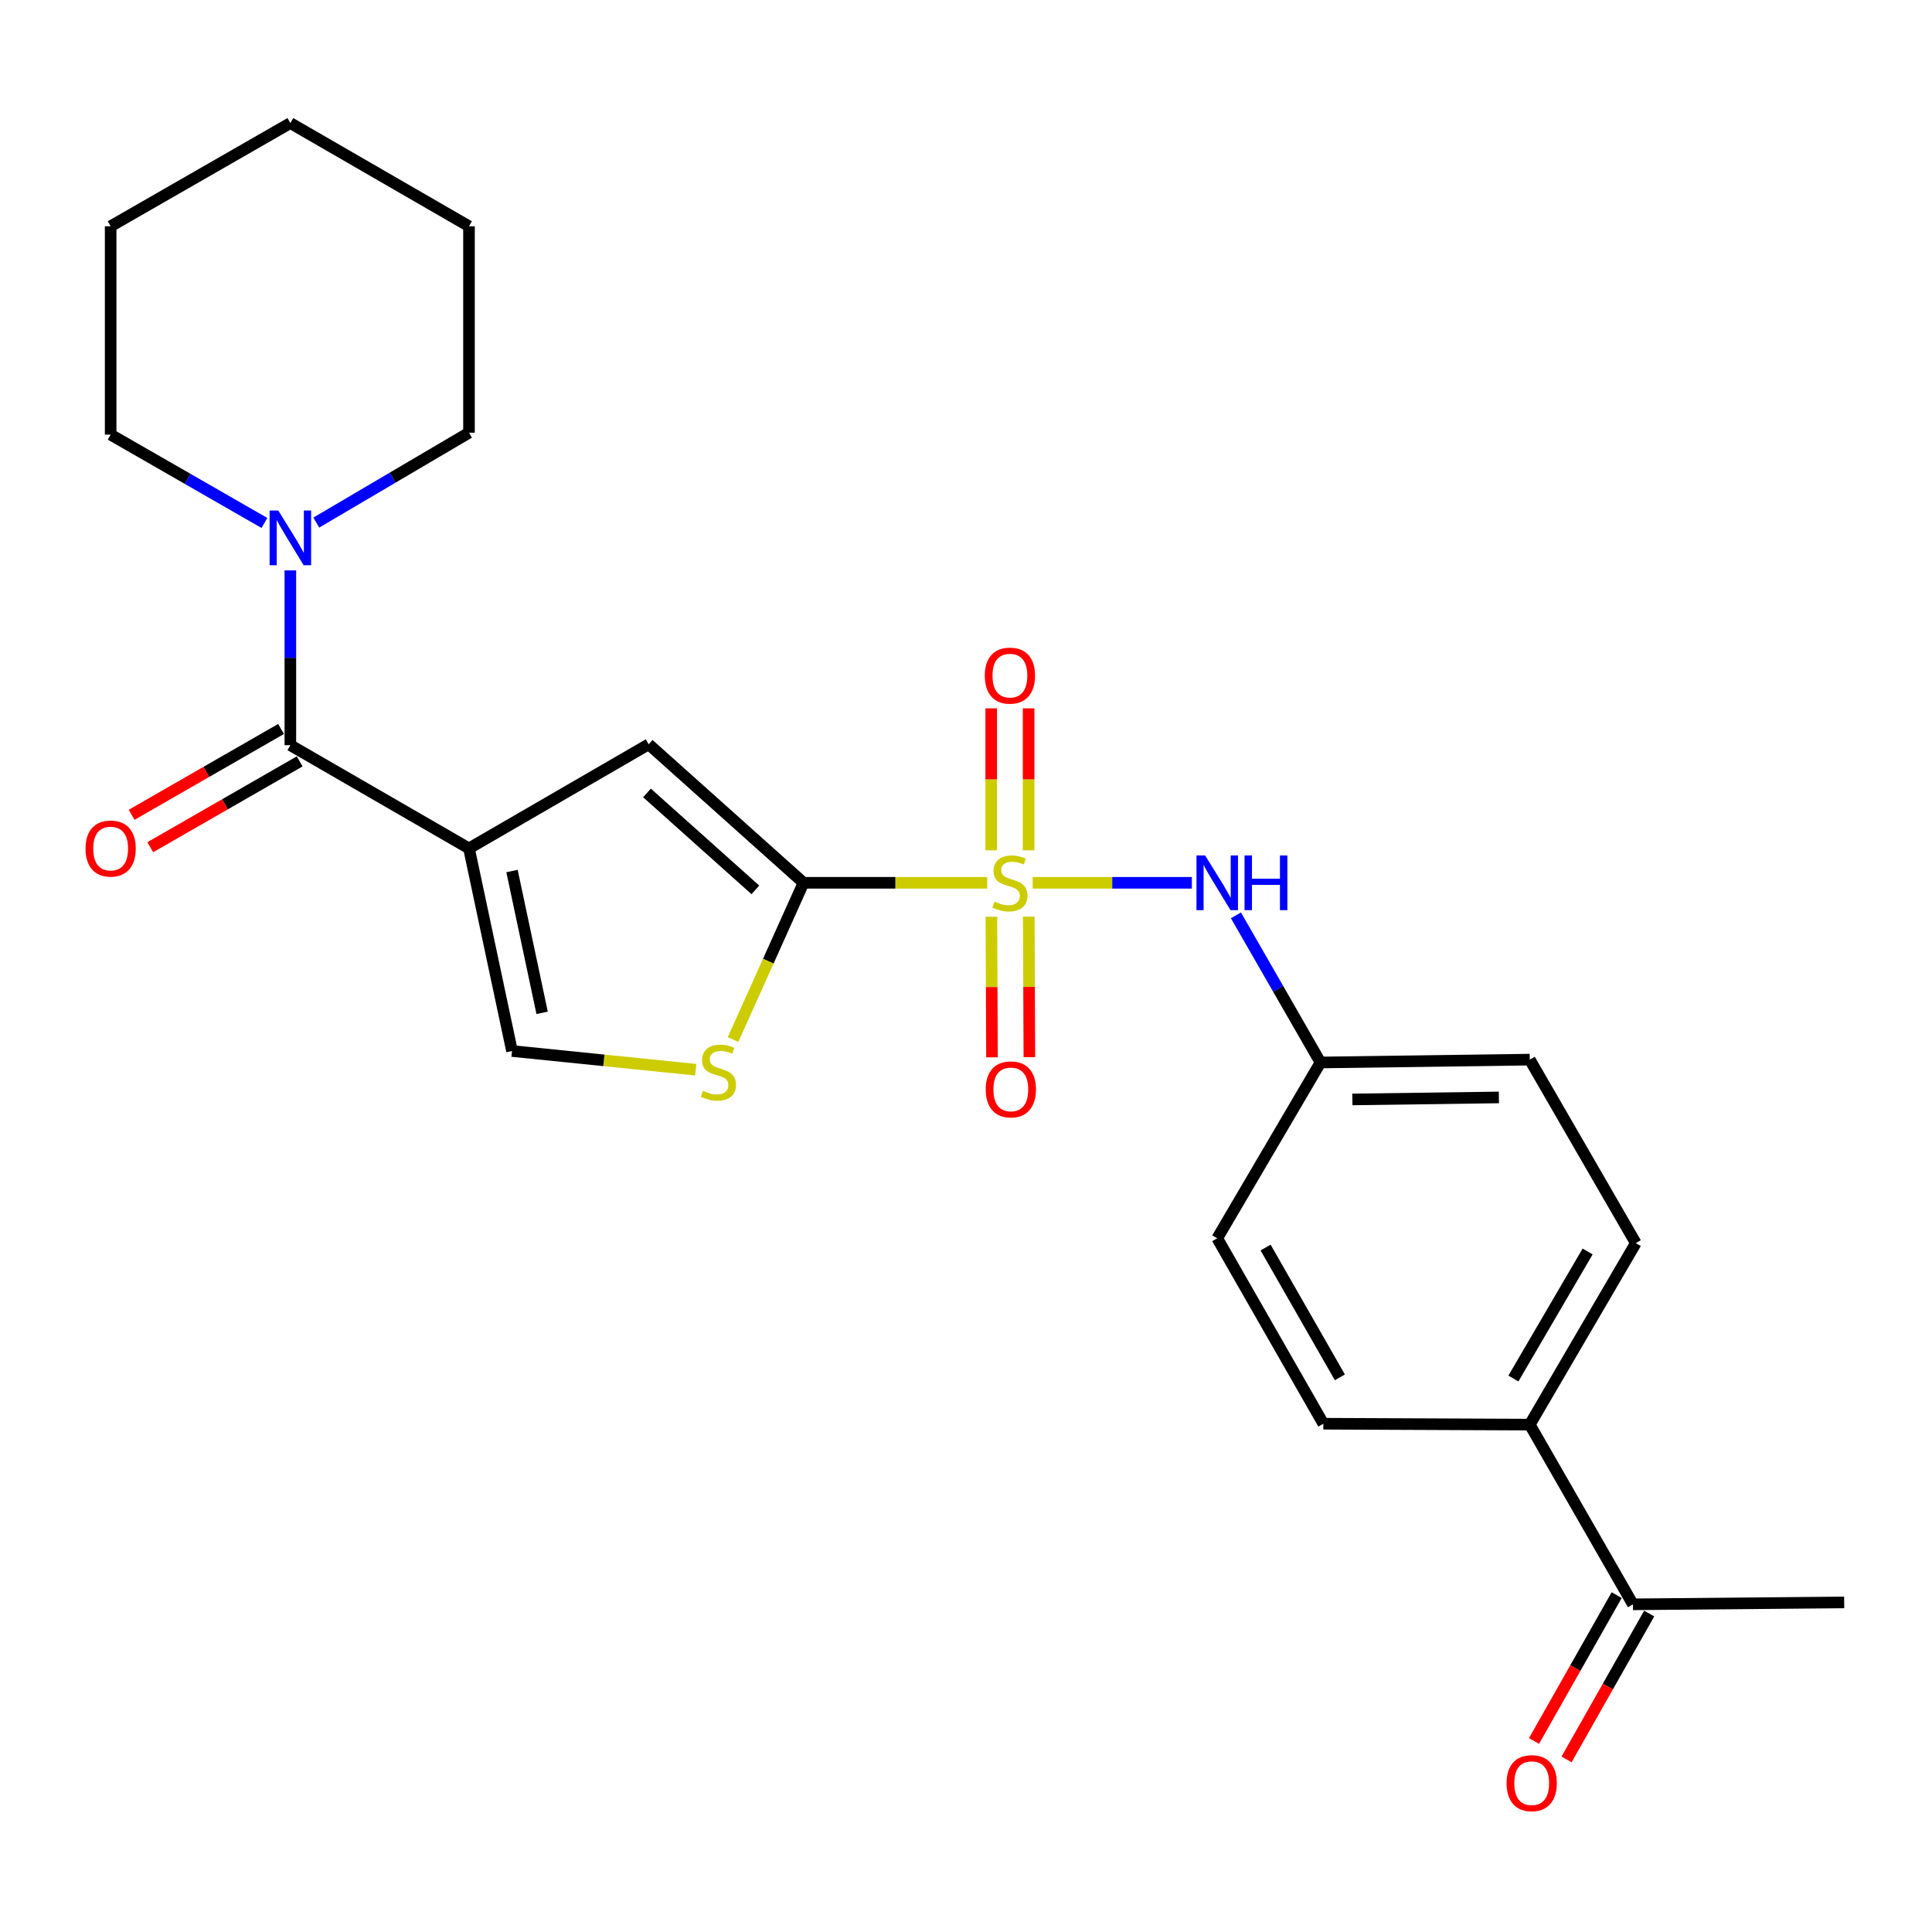 <?xml version='1.0' encoding='iso-8859-1'?>
<svg version='1.1' baseProfile='full'
              xmlns='http://www.w3.org/2000/svg'
                      xmlns:rdkit='http://www.rdkit.org/xml'
                      xmlns:xlink='http://www.w3.org/1999/xlink'
                  xml:space='preserve'
width='1000px' height='1000px' viewBox='0 0 1000 1000'>
<!-- END OF HEADER -->
<rect style='opacity:1.0;fill:#FFFFFF;stroke:none' width='1000' height='1000' x='0' y='0'> </rect>
<path class='bond-1' d='M 510.981,456.936 L 463.44,456.936' style='fill:none;fill-rule:evenodd;stroke:#CCCC00;stroke-width:6px;stroke-linecap:butt;stroke-linejoin:miter;stroke-opacity:1' />
<path class='bond-1' d='M 463.44,456.936 L 415.899,456.936' style='fill:none;fill-rule:evenodd;stroke:#000000;stroke-width:6px;stroke-linecap:butt;stroke-linejoin:miter;stroke-opacity:1' />
<path class='bond-6' d='M 534.494,456.936 L 575.702,456.936' style='fill:none;fill-rule:evenodd;stroke:#CCCC00;stroke-width:6px;stroke-linecap:butt;stroke-linejoin:miter;stroke-opacity:1' />
<path class='bond-6' d='M 575.702,456.936 L 616.909,456.936' style='fill:none;fill-rule:evenodd;stroke:#0000FF;stroke-width:6px;stroke-linecap:butt;stroke-linejoin:miter;stroke-opacity:1' />
<path class='bond-8' d='M 532.407,440.133 L 532.407,403.387' style='fill:none;fill-rule:evenodd;stroke:#CCCC00;stroke-width:6px;stroke-linecap:butt;stroke-linejoin:miter;stroke-opacity:1' />
<path class='bond-8' d='M 532.407,403.387 L 532.407,366.642' style='fill:none;fill-rule:evenodd;stroke:#FF0000;stroke-width:6px;stroke-linecap:butt;stroke-linejoin:miter;stroke-opacity:1' />
<path class='bond-8' d='M 513.057,440.133 L 513.057,403.387' style='fill:none;fill-rule:evenodd;stroke:#CCCC00;stroke-width:6px;stroke-linecap:butt;stroke-linejoin:miter;stroke-opacity:1' />
<path class='bond-8' d='M 513.057,403.387 L 513.057,366.642' style='fill:none;fill-rule:evenodd;stroke:#FF0000;stroke-width:6px;stroke-linecap:butt;stroke-linejoin:miter;stroke-opacity:1' />
<path class='bond-9' d='M 513.135,474.53 L 513.296,510.905' style='fill:none;fill-rule:evenodd;stroke:#CCCC00;stroke-width:6px;stroke-linecap:butt;stroke-linejoin:miter;stroke-opacity:1' />
<path class='bond-9' d='M 513.296,510.905 L 513.457,547.28' style='fill:none;fill-rule:evenodd;stroke:#FF0000;stroke-width:6px;stroke-linecap:butt;stroke-linejoin:miter;stroke-opacity:1' />
<path class='bond-9' d='M 532.484,474.444 L 532.645,510.819' style='fill:none;fill-rule:evenodd;stroke:#CCCC00;stroke-width:6px;stroke-linecap:butt;stroke-linejoin:miter;stroke-opacity:1' />
<path class='bond-9' d='M 532.645,510.819 L 532.806,547.195' style='fill:none;fill-rule:evenodd;stroke:#FF0000;stroke-width:6px;stroke-linecap:butt;stroke-linejoin:miter;stroke-opacity:1' />
<path class='bond-0' d='M 242.75,439.134 L 335.758,385.245' style='fill:none;fill-rule:evenodd;stroke:#000000;stroke-width:6px;stroke-linecap:butt;stroke-linejoin:miter;stroke-opacity:1' />
<path class='bond-2' d='M 242.75,439.134 L 150.29,385.707' style='fill:none;fill-rule:evenodd;stroke:#000000;stroke-width:6px;stroke-linecap:butt;stroke-linejoin:miter;stroke-opacity:1' />
<path class='bond-25' d='M 242.75,439.134 L 265.013,543.999' style='fill:none;fill-rule:evenodd;stroke:#000000;stroke-width:6px;stroke-linecap:butt;stroke-linejoin:miter;stroke-opacity:1' />
<path class='bond-25' d='M 265.017,450.845 L 280.602,524.251' style='fill:none;fill-rule:evenodd;stroke:#000000;stroke-width:6px;stroke-linecap:butt;stroke-linejoin:miter;stroke-opacity:1' />
<path class='bond-3' d='M 415.899,456.936 L 335.758,385.245' style='fill:none;fill-rule:evenodd;stroke:#000000;stroke-width:6px;stroke-linecap:butt;stroke-linejoin:miter;stroke-opacity:1' />
<path class='bond-3' d='M 390.977,460.604 L 334.878,410.42' style='fill:none;fill-rule:evenodd;stroke:#000000;stroke-width:6px;stroke-linecap:butt;stroke-linejoin:miter;stroke-opacity:1' />
<path class='bond-4' d='M 415.899,456.936 L 397.661,497.505' style='fill:none;fill-rule:evenodd;stroke:#000000;stroke-width:6px;stroke-linecap:butt;stroke-linejoin:miter;stroke-opacity:1' />
<path class='bond-4' d='M 397.661,497.505 L 379.422,538.074' style='fill:none;fill-rule:evenodd;stroke:#CCCC00;stroke-width:6px;stroke-linecap:butt;stroke-linejoin:miter;stroke-opacity:1' />
<path class='bond-7' d='M 150.29,385.707 L 150.29,340.47' style='fill:none;fill-rule:evenodd;stroke:#000000;stroke-width:6px;stroke-linecap:butt;stroke-linejoin:miter;stroke-opacity:1' />
<path class='bond-7' d='M 150.29,340.47 L 150.29,295.233' style='fill:none;fill-rule:evenodd;stroke:#0000FF;stroke-width:6px;stroke-linecap:butt;stroke-linejoin:miter;stroke-opacity:1' />
<path class='bond-10' d='M 145.471,377.317 L 106.803,399.527' style='fill:none;fill-rule:evenodd;stroke:#000000;stroke-width:6px;stroke-linecap:butt;stroke-linejoin:miter;stroke-opacity:1' />
<path class='bond-10' d='M 106.803,399.527 L 68.134,421.737' style='fill:none;fill-rule:evenodd;stroke:#FF0000;stroke-width:6px;stroke-linecap:butt;stroke-linejoin:miter;stroke-opacity:1' />
<path class='bond-10' d='M 155.109,394.096 L 116.44,416.306' style='fill:none;fill-rule:evenodd;stroke:#000000;stroke-width:6px;stroke-linecap:butt;stroke-linejoin:miter;stroke-opacity:1' />
<path class='bond-10' d='M 116.44,416.306 L 77.771,438.516' style='fill:none;fill-rule:evenodd;stroke:#FF0000;stroke-width:6px;stroke-linecap:butt;stroke-linejoin:miter;stroke-opacity:1' />
<path class='bond-5' d='M 360.102,553.681 L 312.558,548.84' style='fill:none;fill-rule:evenodd;stroke:#CCCC00;stroke-width:6px;stroke-linecap:butt;stroke-linejoin:miter;stroke-opacity:1' />
<path class='bond-5' d='M 312.558,548.84 L 265.013,543.999' style='fill:none;fill-rule:evenodd;stroke:#000000;stroke-width:6px;stroke-linecap:butt;stroke-linejoin:miter;stroke-opacity:1' />
<path class='bond-14' d='M 639.714,473.777 L 661.595,511.861' style='fill:none;fill-rule:evenodd;stroke:#0000FF;stroke-width:6px;stroke-linecap:butt;stroke-linejoin:miter;stroke-opacity:1' />
<path class='bond-14' d='M 661.595,511.861 L 683.475,549.944' style='fill:none;fill-rule:evenodd;stroke:#000000;stroke-width:6px;stroke-linecap:butt;stroke-linejoin:miter;stroke-opacity:1' />
<path class='bond-19' d='M 136.868,270.683 L 97.07,247.828' style='fill:none;fill-rule:evenodd;stroke:#0000FF;stroke-width:6px;stroke-linecap:butt;stroke-linejoin:miter;stroke-opacity:1' />
<path class='bond-19' d='M 97.07,247.828 L 57.271,224.974' style='fill:none;fill-rule:evenodd;stroke:#000000;stroke-width:6px;stroke-linecap:butt;stroke-linejoin:miter;stroke-opacity:1' />
<path class='bond-20' d='M 163.712,270.489 L 203.231,247.226' style='fill:none;fill-rule:evenodd;stroke:#0000FF;stroke-width:6px;stroke-linecap:butt;stroke-linejoin:miter;stroke-opacity:1' />
<path class='bond-20' d='M 203.231,247.226 L 242.75,223.963' style='fill:none;fill-rule:evenodd;stroke:#000000;stroke-width:6px;stroke-linecap:butt;stroke-linejoin:miter;stroke-opacity:1' />
<path class='bond-11' d='M 845.208,830.399 L 791.802,737.38' style='fill:none;fill-rule:evenodd;stroke:#000000;stroke-width:6px;stroke-linecap:butt;stroke-linejoin:miter;stroke-opacity:1' />
<path class='bond-13' d='M 836.791,825.629 L 815.398,863.381' style='fill:none;fill-rule:evenodd;stroke:#000000;stroke-width:6px;stroke-linecap:butt;stroke-linejoin:miter;stroke-opacity:1' />
<path class='bond-13' d='M 815.398,863.381 L 794.005,901.133' style='fill:none;fill-rule:evenodd;stroke:#FF0000;stroke-width:6px;stroke-linecap:butt;stroke-linejoin:miter;stroke-opacity:1' />
<path class='bond-13' d='M 853.625,835.169 L 832.233,872.921' style='fill:none;fill-rule:evenodd;stroke:#000000;stroke-width:6px;stroke-linecap:butt;stroke-linejoin:miter;stroke-opacity:1' />
<path class='bond-13' d='M 832.233,872.921 L 810.84,910.673' style='fill:none;fill-rule:evenodd;stroke:#FF0000;stroke-width:6px;stroke-linecap:butt;stroke-linejoin:miter;stroke-opacity:1' />
<path class='bond-21' d='M 845.208,830.399 L 954.545,829.399' style='fill:none;fill-rule:evenodd;stroke:#000000;stroke-width:6px;stroke-linecap:butt;stroke-linejoin:miter;stroke-opacity:1' />
<path class='bond-12' d='M 791.802,737.38 L 846.691,643.436' style='fill:none;fill-rule:evenodd;stroke:#000000;stroke-width:6px;stroke-linecap:butt;stroke-linejoin:miter;stroke-opacity:1' />
<path class='bond-12' d='M 783.329,713.527 L 821.751,647.766' style='fill:none;fill-rule:evenodd;stroke:#000000;stroke-width:6px;stroke-linecap:butt;stroke-linejoin:miter;stroke-opacity:1' />
<path class='bond-26' d='M 791.802,737.38 L 684.959,736.918' style='fill:none;fill-rule:evenodd;stroke:#000000;stroke-width:6px;stroke-linecap:butt;stroke-linejoin:miter;stroke-opacity:1' />
<path class='bond-17' d='M 683.475,549.944 L 630.037,640.942' style='fill:none;fill-rule:evenodd;stroke:#000000;stroke-width:6px;stroke-linecap:butt;stroke-linejoin:miter;stroke-opacity:1' />
<path class='bond-18' d='M 683.475,549.944 L 791.802,548.461' style='fill:none;fill-rule:evenodd;stroke:#000000;stroke-width:6px;stroke-linecap:butt;stroke-linejoin:miter;stroke-opacity:1' />
<path class='bond-18' d='M 699.989,569.07 L 775.818,568.031' style='fill:none;fill-rule:evenodd;stroke:#000000;stroke-width:6px;stroke-linecap:butt;stroke-linejoin:miter;stroke-opacity:1' />
<path class='bond-15' d='M 684.959,736.918 L 630.037,640.942' style='fill:none;fill-rule:evenodd;stroke:#000000;stroke-width:6px;stroke-linecap:butt;stroke-linejoin:miter;stroke-opacity:1' />
<path class='bond-15' d='M 693.515,712.911 L 655.07,645.728' style='fill:none;fill-rule:evenodd;stroke:#000000;stroke-width:6px;stroke-linecap:butt;stroke-linejoin:miter;stroke-opacity:1' />
<path class='bond-16' d='M 846.691,643.436 L 791.802,548.461' style='fill:none;fill-rule:evenodd;stroke:#000000;stroke-width:6px;stroke-linecap:butt;stroke-linejoin:miter;stroke-opacity:1' />
<path class='bond-23' d='M 57.271,224.974 L 57.271,117.12' style='fill:none;fill-rule:evenodd;stroke:#000000;stroke-width:6px;stroke-linecap:butt;stroke-linejoin:miter;stroke-opacity:1' />
<path class='bond-22' d='M 242.75,223.963 L 242.75,117.12' style='fill:none;fill-rule:evenodd;stroke:#000000;stroke-width:6px;stroke-linecap:butt;stroke-linejoin:miter;stroke-opacity:1' />
<path class='bond-24' d='M 242.75,117.12 L 150.29,63.703' style='fill:none;fill-rule:evenodd;stroke:#000000;stroke-width:6px;stroke-linecap:butt;stroke-linejoin:miter;stroke-opacity:1' />
<path class='bond-27' d='M 57.271,117.12 L 150.29,63.703' style='fill:none;fill-rule:evenodd;stroke:#000000;stroke-width:6px;stroke-linecap:butt;stroke-linejoin:miter;stroke-opacity:1' />
<path  class='atom-0' d='M 514.732 466.656
Q 515.052 466.776, 516.372 467.336
Q 517.692 467.896, 519.132 468.256
Q 520.612 468.576, 522.052 468.576
Q 524.732 468.576, 526.292 467.296
Q 527.852 465.976, 527.852 463.696
Q 527.852 462.136, 527.052 461.176
Q 526.292 460.216, 525.092 459.696
Q 523.892 459.176, 521.892 458.576
Q 519.372 457.816, 517.852 457.096
Q 516.372 456.376, 515.292 454.856
Q 514.252 453.336, 514.252 450.776
Q 514.252 447.216, 516.652 445.016
Q 519.092 442.816, 523.892 442.816
Q 527.172 442.816, 530.892 444.376
L 529.972 447.456
Q 526.572 446.056, 524.012 446.056
Q 521.252 446.056, 519.732 447.216
Q 518.212 448.336, 518.252 450.296
Q 518.252 451.816, 519.012 452.736
Q 519.812 453.656, 520.932 454.176
Q 522.092 454.696, 524.012 455.296
Q 526.572 456.096, 528.092 456.896
Q 529.612 457.696, 530.692 459.336
Q 531.812 460.936, 531.812 463.696
Q 531.812 467.616, 529.172 469.736
Q 526.572 471.816, 522.212 471.816
Q 519.692 471.816, 517.772 471.256
Q 515.892 470.736, 513.652 469.816
L 514.732 466.656
' fill='#CCCC00'/>
<path  class='atom-5' d='M 363.867 564.598
Q 364.187 564.718, 365.507 565.278
Q 366.827 565.838, 368.267 566.198
Q 369.747 566.518, 371.187 566.518
Q 373.867 566.518, 375.427 565.238
Q 376.987 563.918, 376.987 561.638
Q 376.987 560.078, 376.187 559.118
Q 375.427 558.158, 374.227 557.638
Q 373.027 557.118, 371.027 556.518
Q 368.507 555.758, 366.987 555.038
Q 365.507 554.318, 364.427 552.798
Q 363.387 551.278, 363.387 548.718
Q 363.387 545.158, 365.787 542.958
Q 368.227 540.758, 373.027 540.758
Q 376.307 540.758, 380.027 542.318
L 379.107 545.398
Q 375.707 543.998, 373.147 543.998
Q 370.387 543.998, 368.867 545.158
Q 367.347 546.278, 367.387 548.238
Q 367.387 549.758, 368.147 550.678
Q 368.947 551.598, 370.067 552.118
Q 371.227 552.638, 373.147 553.238
Q 375.707 554.038, 377.227 554.838
Q 378.747 555.638, 379.827 557.278
Q 380.947 558.878, 380.947 561.638
Q 380.947 565.558, 378.307 567.678
Q 375.707 569.758, 371.347 569.758
Q 368.827 569.758, 366.907 569.198
Q 365.027 568.678, 362.787 567.758
L 363.867 564.598
' fill='#CCCC00'/>
<path  class='atom-7' d='M 623.777 442.776
L 633.057 457.776
Q 633.977 459.256, 635.457 461.936
Q 636.937 464.616, 637.017 464.776
L 637.017 442.776
L 640.777 442.776
L 640.777 471.096
L 636.897 471.096
L 626.937 454.696
Q 625.777 452.776, 624.537 450.576
Q 623.337 448.376, 622.977 447.696
L 622.977 471.096
L 619.297 471.096
L 619.297 442.776
L 623.777 442.776
' fill='#0000FF'/>
<path  class='atom-7' d='M 644.177 442.776
L 648.017 442.776
L 648.017 454.816
L 662.497 454.816
L 662.497 442.776
L 666.337 442.776
L 666.337 471.096
L 662.497 471.096
L 662.497 458.016
L 648.017 458.016
L 648.017 471.096
L 644.177 471.096
L 644.177 442.776
' fill='#0000FF'/>
<path  class='atom-8' d='M 144.03 264.23
L 153.31 279.23
Q 154.23 280.71, 155.71 283.39
Q 157.19 286.07, 157.27 286.23
L 157.27 264.23
L 161.03 264.23
L 161.03 292.55
L 157.15 292.55
L 147.19 276.15
Q 146.03 274.23, 144.79 272.03
Q 143.59 269.83, 143.23 269.15
L 143.23 292.55
L 139.55 292.55
L 139.55 264.23
L 144.03 264.23
' fill='#0000FF'/>
<path  class='atom-9' d='M 509.732 349.699
Q 509.732 342.899, 513.092 339.099
Q 516.452 335.299, 522.732 335.299
Q 529.012 335.299, 532.372 339.099
Q 535.732 342.899, 535.732 349.699
Q 535.732 356.579, 532.332 360.499
Q 528.932 364.379, 522.732 364.379
Q 516.492 364.379, 513.092 360.499
Q 509.732 356.619, 509.732 349.699
M 522.732 361.179
Q 527.052 361.179, 529.372 358.299
Q 531.732 355.379, 531.732 349.699
Q 531.732 344.139, 529.372 341.339
Q 527.052 338.499, 522.732 338.499
Q 518.412 338.499, 516.052 341.299
Q 513.732 344.099, 513.732 349.699
Q 513.732 355.419, 516.052 358.299
Q 518.412 361.179, 522.732 361.179
' fill='#FF0000'/>
<path  class='atom-10' d='M 510.205 563.87
Q 510.205 557.07, 513.565 553.27
Q 516.925 549.47, 523.205 549.47
Q 529.485 549.47, 532.845 553.27
Q 536.205 557.07, 536.205 563.87
Q 536.205 570.75, 532.805 574.67
Q 529.405 578.55, 523.205 578.55
Q 516.965 578.55, 513.565 574.67
Q 510.205 570.79, 510.205 563.87
M 523.205 575.35
Q 527.525 575.35, 529.845 572.47
Q 532.205 569.55, 532.205 563.87
Q 532.205 558.31, 529.845 555.51
Q 527.525 552.67, 523.205 552.67
Q 518.885 552.67, 516.525 555.47
Q 514.205 558.27, 514.205 563.87
Q 514.205 569.59, 516.525 572.47
Q 518.885 575.35, 523.205 575.35
' fill='#FF0000'/>
<path  class='atom-11' d='M 44.271 439.214
Q 44.271 432.414, 47.631 428.614
Q 50.991 424.814, 57.271 424.814
Q 63.551 424.814, 66.911 428.614
Q 70.271 432.414, 70.271 439.214
Q 70.271 446.094, 66.871 450.014
Q 63.471 453.894, 57.271 453.894
Q 51.031 453.894, 47.631 450.014
Q 44.271 446.134, 44.271 439.214
M 57.271 450.694
Q 61.591 450.694, 63.911 447.814
Q 66.271 444.894, 66.271 439.214
Q 66.271 433.654, 63.911 430.854
Q 61.591 428.014, 57.271 428.014
Q 52.951 428.014, 50.591 430.814
Q 48.271 433.614, 48.271 439.214
Q 48.271 444.934, 50.591 447.814
Q 52.951 450.694, 57.271 450.694
' fill='#FF0000'/>
<path  class='atom-14' d='M 779.802 922.961
Q 779.802 916.161, 783.162 912.361
Q 786.522 908.561, 792.802 908.561
Q 799.082 908.561, 802.442 912.361
Q 805.802 916.161, 805.802 922.961
Q 805.802 929.841, 802.402 933.761
Q 799.002 937.641, 792.802 937.641
Q 786.562 937.641, 783.162 933.761
Q 779.802 929.881, 779.802 922.961
M 792.802 934.441
Q 797.122 934.441, 799.442 931.561
Q 801.802 928.641, 801.802 922.961
Q 801.802 917.401, 799.442 914.601
Q 797.122 911.761, 792.802 911.761
Q 788.482 911.761, 786.122 914.561
Q 783.802 917.361, 783.802 922.961
Q 783.802 928.681, 786.122 931.561
Q 788.482 934.441, 792.802 934.441
' fill='#FF0000'/>
</svg>
